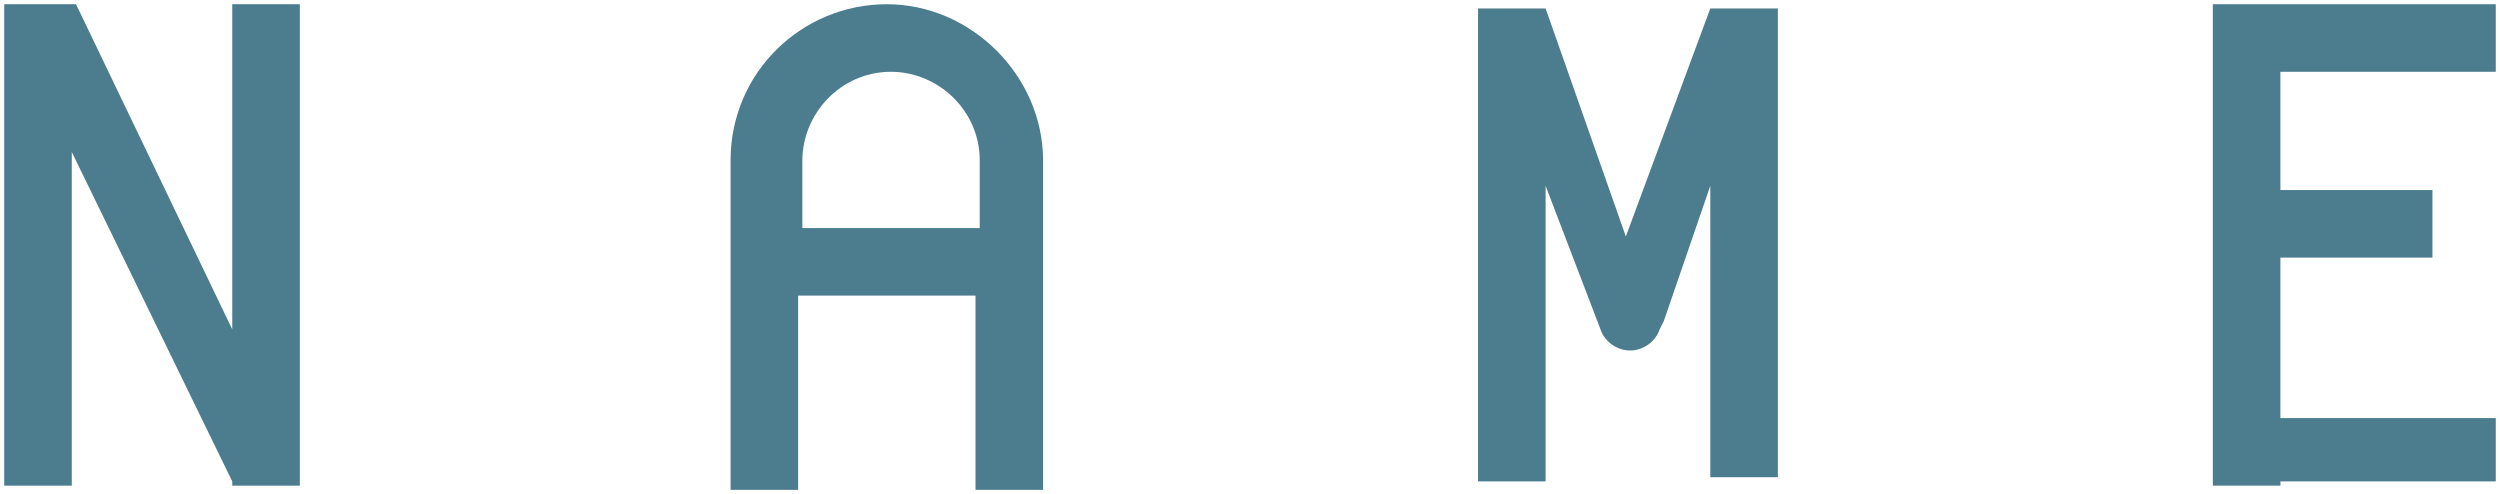 <?xml version="1.0" encoding="utf-8"?>
<!-- Generator: Adobe Illustrator 25.4.1, SVG Export Plug-In . SVG Version: 6.00 Build 0)  -->
<svg version="1.1" id="レイヤー_10" xmlns="http://www.w3.org/2000/svg" xmlns:xlink="http://www.w3.org/1999/xlink" x="0px"
	 y="0px" viewBox="0 0 59.2 11.7" style="enable-background:new 0 0 59.2 11.7;" xml:space="preserve">
<style type="text/css">
	.st0{fill:#4B7D8F;}
</style>
<g>
	<path class="st0" d="M21,0.1c-2,0-3.7,1.6-3.7,3.7v7.8h1.6V7h4.2v4.6h1.6V3.8C24.7,1.8,23,0.1,21,0.1z M23.2,5.4H19V3.8
		c0-1.1,0.9-2.1,2.1-2.1c1.1,0,2.1,0.9,2.1,2.1V5.4z"/>
	<polygon class="st0" points="59.1,1.7 59.1,0.1 54,0.1 52.4,0.1 52.4,11.5 54,11.5 54,11.4 59.1,11.4 59.1,9.9 54,9.9 54,6.1 
		57.6,6.1 57.6,4.5 54,4.5 54,1.7 	"/>
	<polygon class="st0" points="5.5,7.8 1.8,0.1 0.1,0.1 0.1,11.5 1.7,11.5 1.7,3.6 5.5,11.4 5.5,11.5 7.1,11.5 7.1,0.1 5.5,0.1 	"/>
	<path class="st0" d="M38.5,5.6l-1.9-5.4H35v11.2h1.6v-7l1.3,3.4c0.1,0.3,0.4,0.5,0.7,0.5s0.6-0.2,0.7-0.5l0.1-0.2l1.1-3.2v6.9h1.6
		V0.2h-1.6L38.5,5.6z"/>
</g>
</svg>
